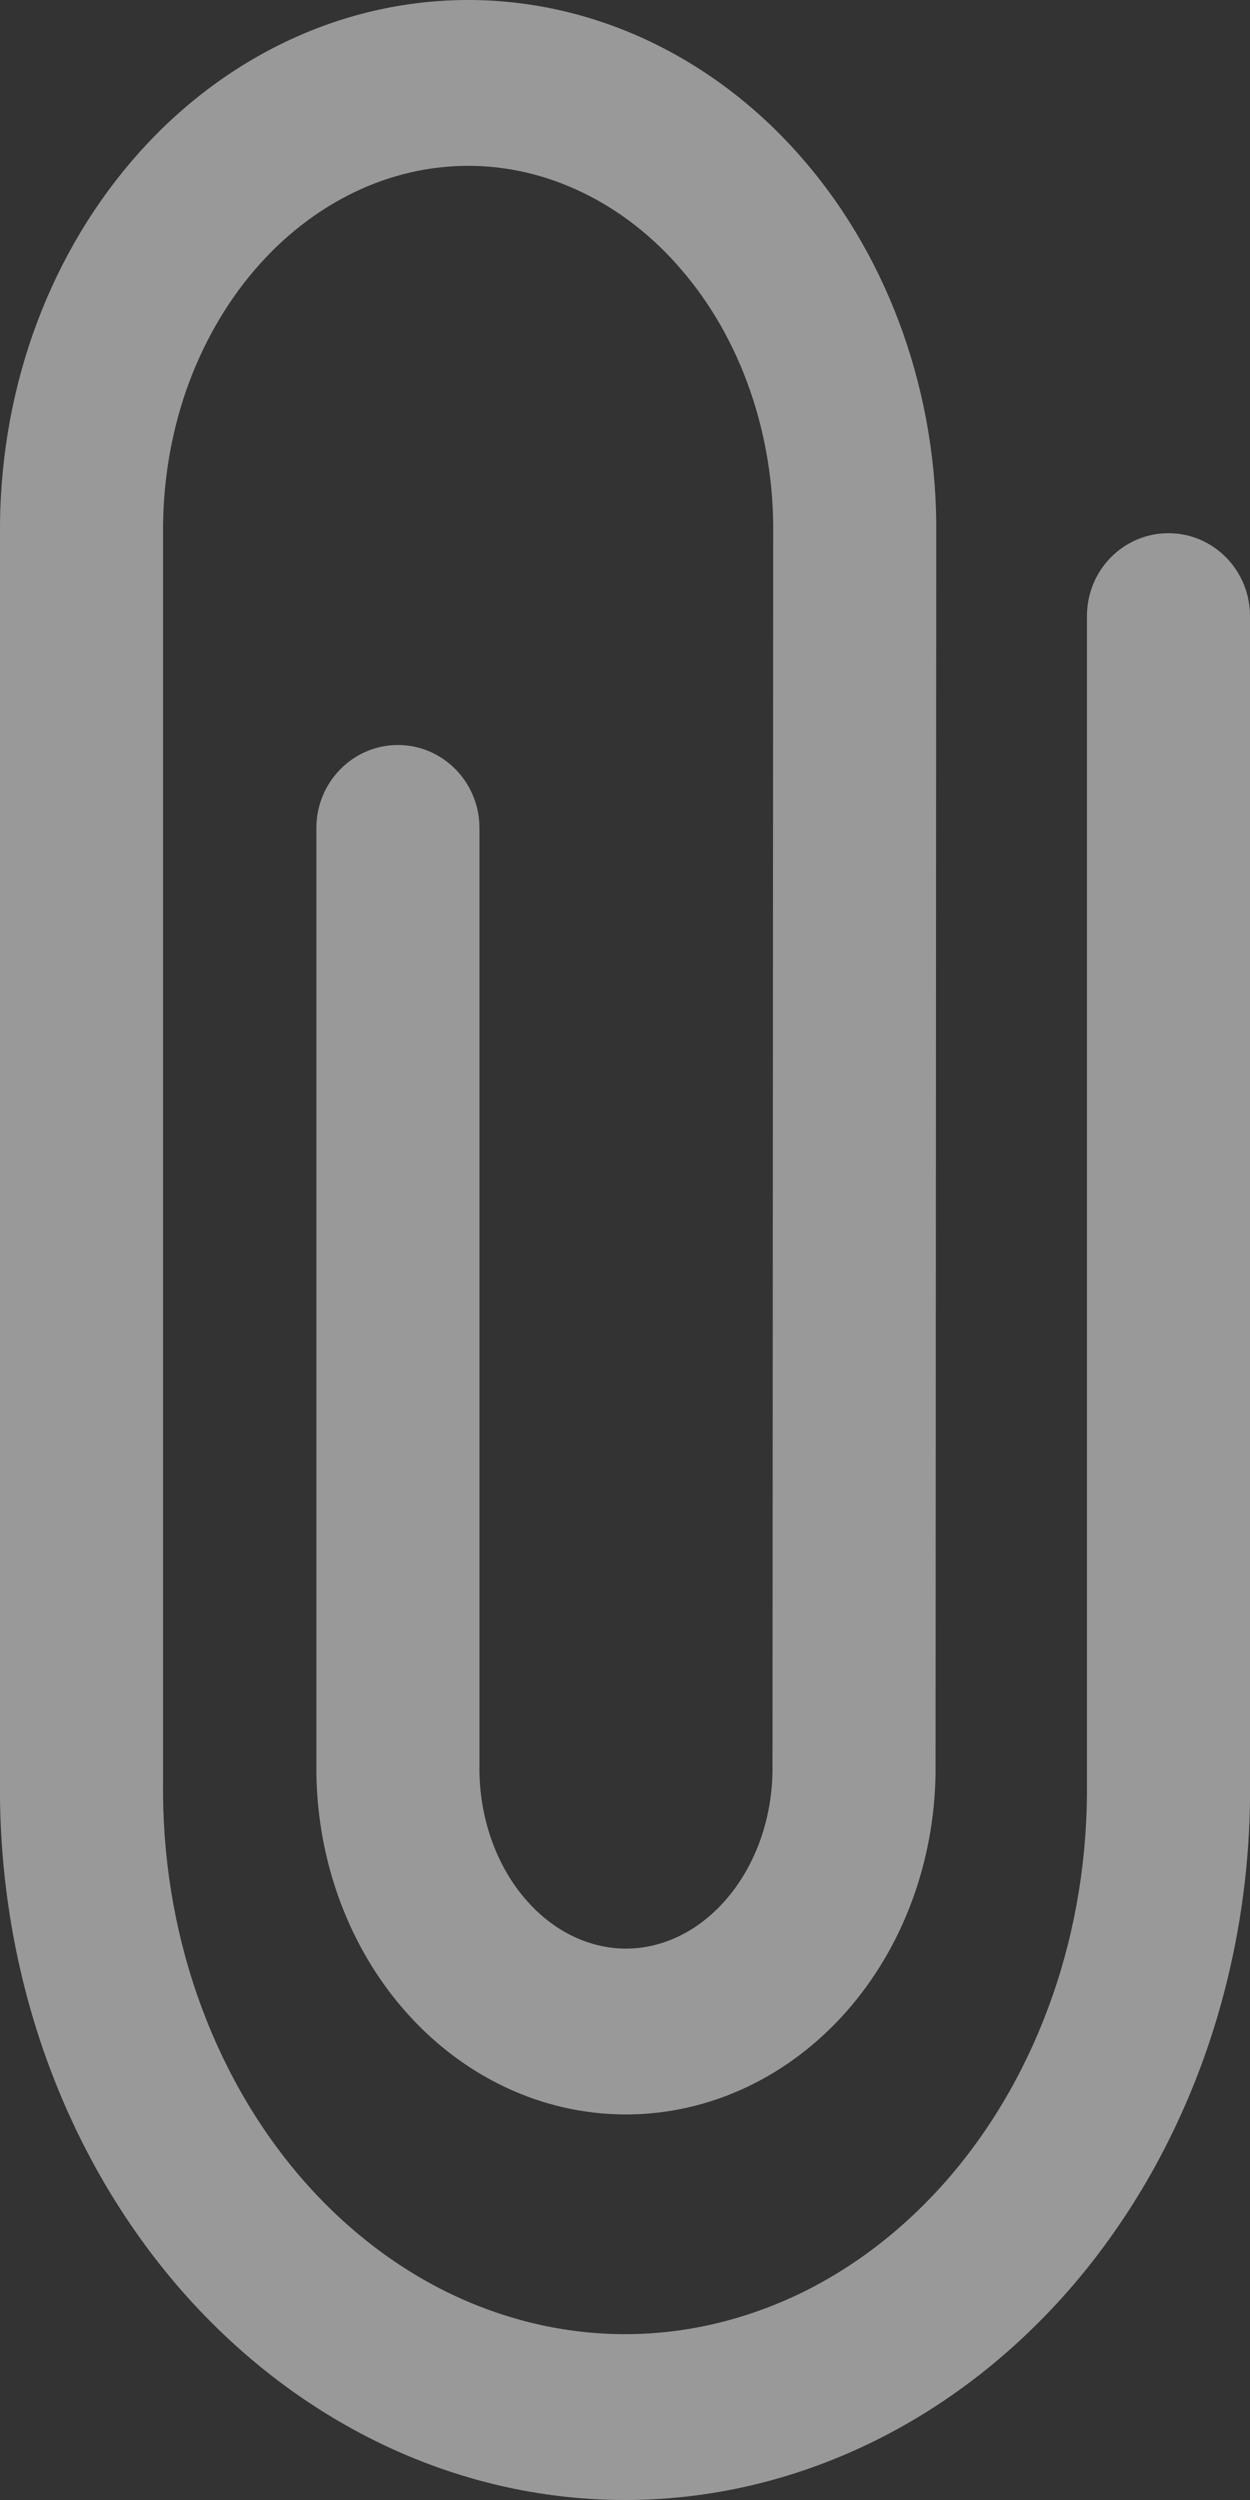 <?xml version="1.0" encoding="UTF-8"?> <svg xmlns="http://www.w3.org/2000/svg" width="9" height="18" viewBox="0 0 9 18" fill="none"><rect x="0" y="0" width="9" height="18" fill="#333333" stroke="none"/><path fill-rule="evenodd" clip-rule="evenodd" d="M2.046 0.306C2.463 0.105 2.913 0 3.371 0C3.828 0 4.278 0.105 4.695 0.306C5.111 0.507 5.484 0.798 5.793 1.16C6.103 1.521 6.343 1.945 6.505 2.407C6.666 2.867 6.746 3.358 6.741 3.851L6.736 12.77C6.727 13.402 6.504 14.018 6.096 14.481C5.686 14.947 5.117 15.224 4.507 15.224C3.896 15.224 3.328 14.947 2.918 14.481C2.51 14.018 2.287 13.402 2.278 12.77L2.278 12.762L2.278 5.961C2.278 5.632 2.541 5.364 2.865 5.364C3.189 5.364 3.452 5.632 3.452 5.961V12.758C3.458 13.119 3.586 13.451 3.792 13.684C3.996 13.916 4.255 14.03 4.507 14.03C4.758 14.03 5.017 13.916 5.221 13.684C5.427 13.451 5.556 13.119 5.562 12.757L5.567 3.842C5.571 3.486 5.513 3.134 5.399 2.807C5.285 2.48 5.117 2.187 4.908 1.944C4.7 1.7 4.456 1.512 4.192 1.385C3.929 1.258 3.65 1.194 3.371 1.194C3.091 1.194 2.812 1.258 2.549 1.385C2.286 1.512 2.042 1.7 1.833 1.944C1.625 2.187 1.457 2.48 1.342 2.807C1.228 3.134 1.171 3.486 1.174 3.842L1.174 3.848L1.174 12.83C1.168 13.359 1.252 13.883 1.422 14.371C1.592 14.859 1.842 15.298 2.156 15.666C2.47 16.033 2.839 16.32 3.241 16.514C3.643 16.707 4.07 16.806 4.5 16.806C4.93 16.806 5.357 16.707 5.759 16.514C6.161 16.32 6.53 16.033 6.844 15.666C7.158 15.298 7.408 14.859 7.578 14.371C7.748 13.883 7.832 13.359 7.826 12.83L7.826 12.822L7.826 4.436C7.826 4.106 8.088 3.839 8.413 3.839C8.737 3.839 9 4.106 9 4.436V12.819C9.008 13.485 8.901 14.148 8.685 14.769C8.468 15.392 8.144 15.964 7.73 16.449C7.315 16.934 6.817 17.324 6.262 17.592C5.707 17.86 5.108 18 4.5 18C3.892 18 3.293 17.86 2.738 17.592C2.183 17.324 1.685 16.934 1.27 16.449C0.856 15.964 0.532 15.392 0.315 14.769C0.099 14.148 -0.007 13.485 0 12.819V3.851C-0.004 3.358 0.075 2.867 0.236 2.407C0.398 1.945 0.639 1.521 0.948 1.16C1.257 0.798 1.63 0.507 2.046 0.306Z" fill="white" fill-opacity="0.5"></path></svg> 